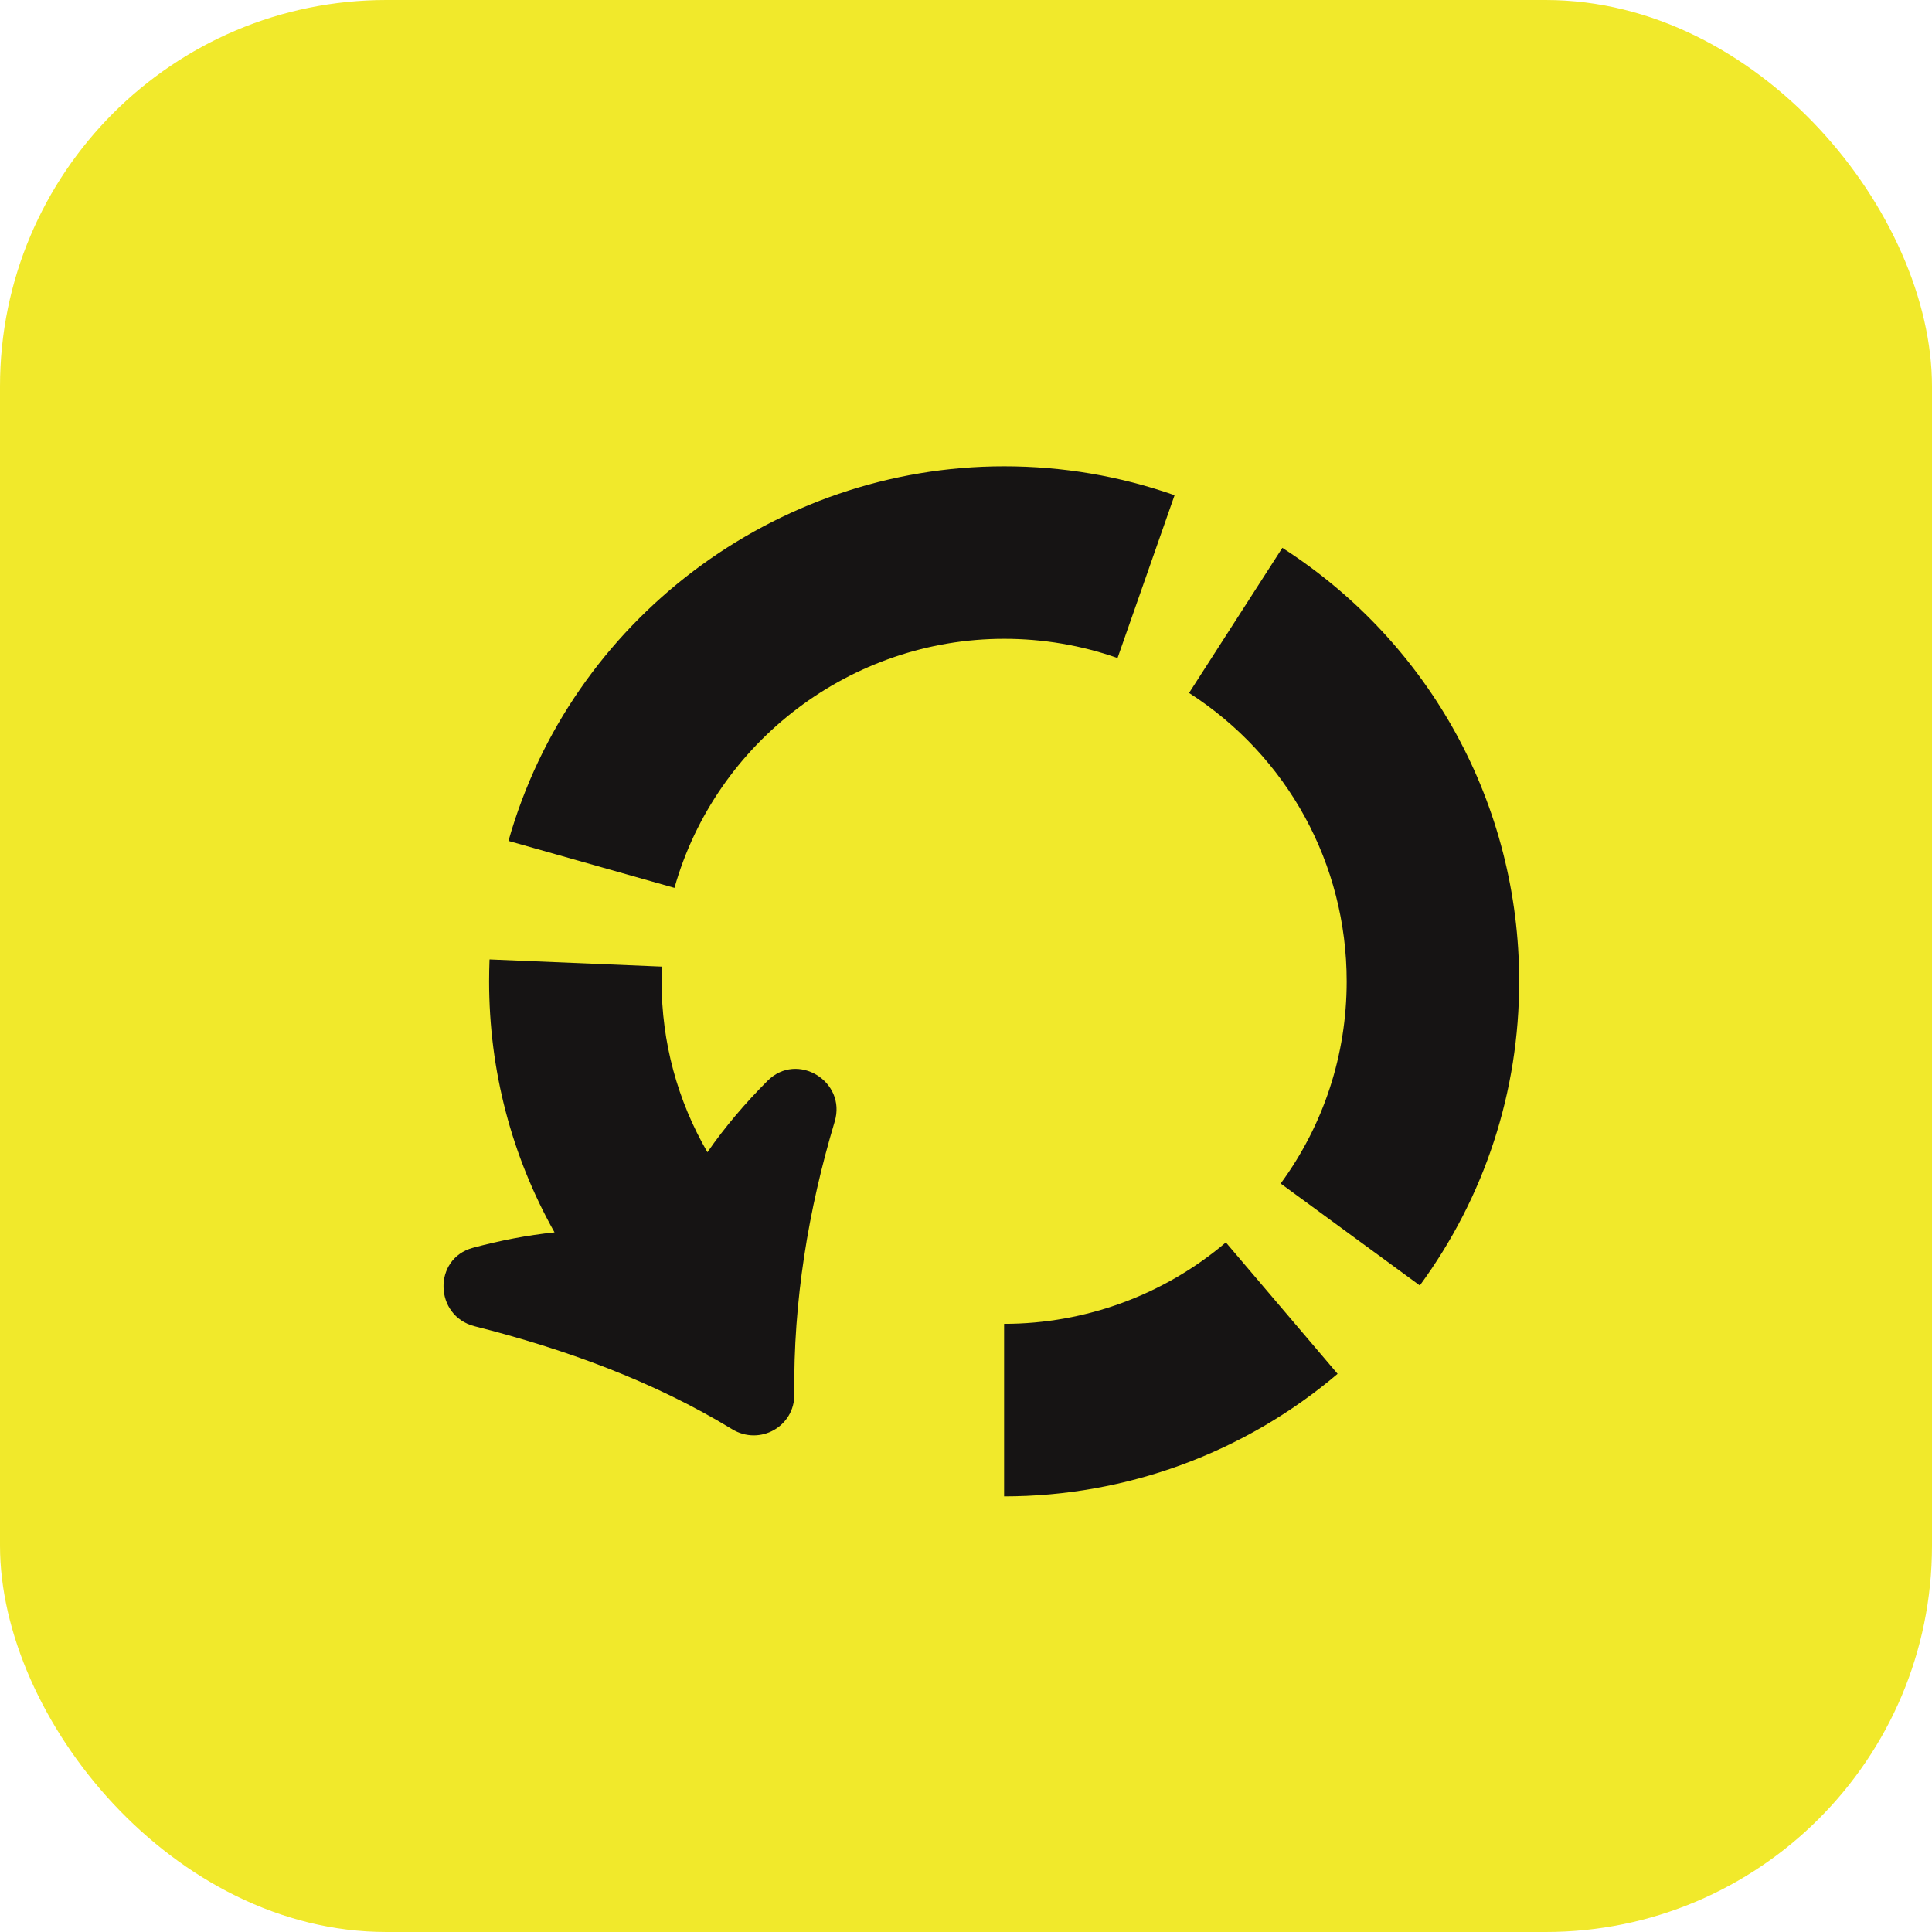 <?xml version="1.0" encoding="UTF-8"?> <svg xmlns="http://www.w3.org/2000/svg" width="50" height="50" viewBox="0 0 50 50" fill="none"><rect width="50" height="50" rx="10" fill="#F1E92B"></rect><g clip-path="url(#clip0_8_1178)"><path d="M17.122 25.397C17.122 26.975 17.533 28.481 18.308 29.82C18.755 29.172 19.288 28.547 19.865 27.97C20.632 27.203 21.913 27.987 21.602 29.026C20.917 31.311 20.528 33.691 20.557 36.083C20.567 36.92 19.661 37.423 18.946 36.987C16.904 35.743 14.622 34.914 12.282 34.323C11.237 34.059 11.198 32.573 12.239 32.293C12.936 32.106 13.646 31.966 14.351 31.894C13.242 29.92 12.658 27.709 12.658 25.397C12.658 25.207 12.662 25.018 12.669 24.83L17.129 25.016C17.125 25.142 17.122 25.27 17.122 25.397Z" fill="#161414"></path><path d="M36.745 33.268L33.144 30.63C34.261 29.104 34.852 27.295 34.852 25.397C34.852 22.365 33.327 19.575 30.773 17.933L33.187 14.178C37.025 16.645 39.316 20.84 39.316 25.397C39.316 28.25 38.427 30.972 36.745 33.268Z" fill="#161414"></path><path d="M25.986 16.532C22.037 16.532 18.529 19.183 17.455 22.978L13.159 21.763C14.774 16.054 20.049 12.068 25.986 12.068C27.498 12.068 28.982 12.319 30.398 12.816L28.922 17.029C27.981 16.699 26.994 16.532 25.986 16.532Z" fill="#161414"></path><path d="M34.617 35.555C32.212 37.6 29.147 38.726 25.986 38.726V34.261C28.089 34.261 30.126 33.513 31.725 32.154L34.617 35.555Z" fill="#161414"></path></g><defs><clipPath id="clip0_8_1178"><rect width="28.571" height="28.571" fill="white" transform="translate(11.111 11.111)"></rect></clipPath></defs></svg> 